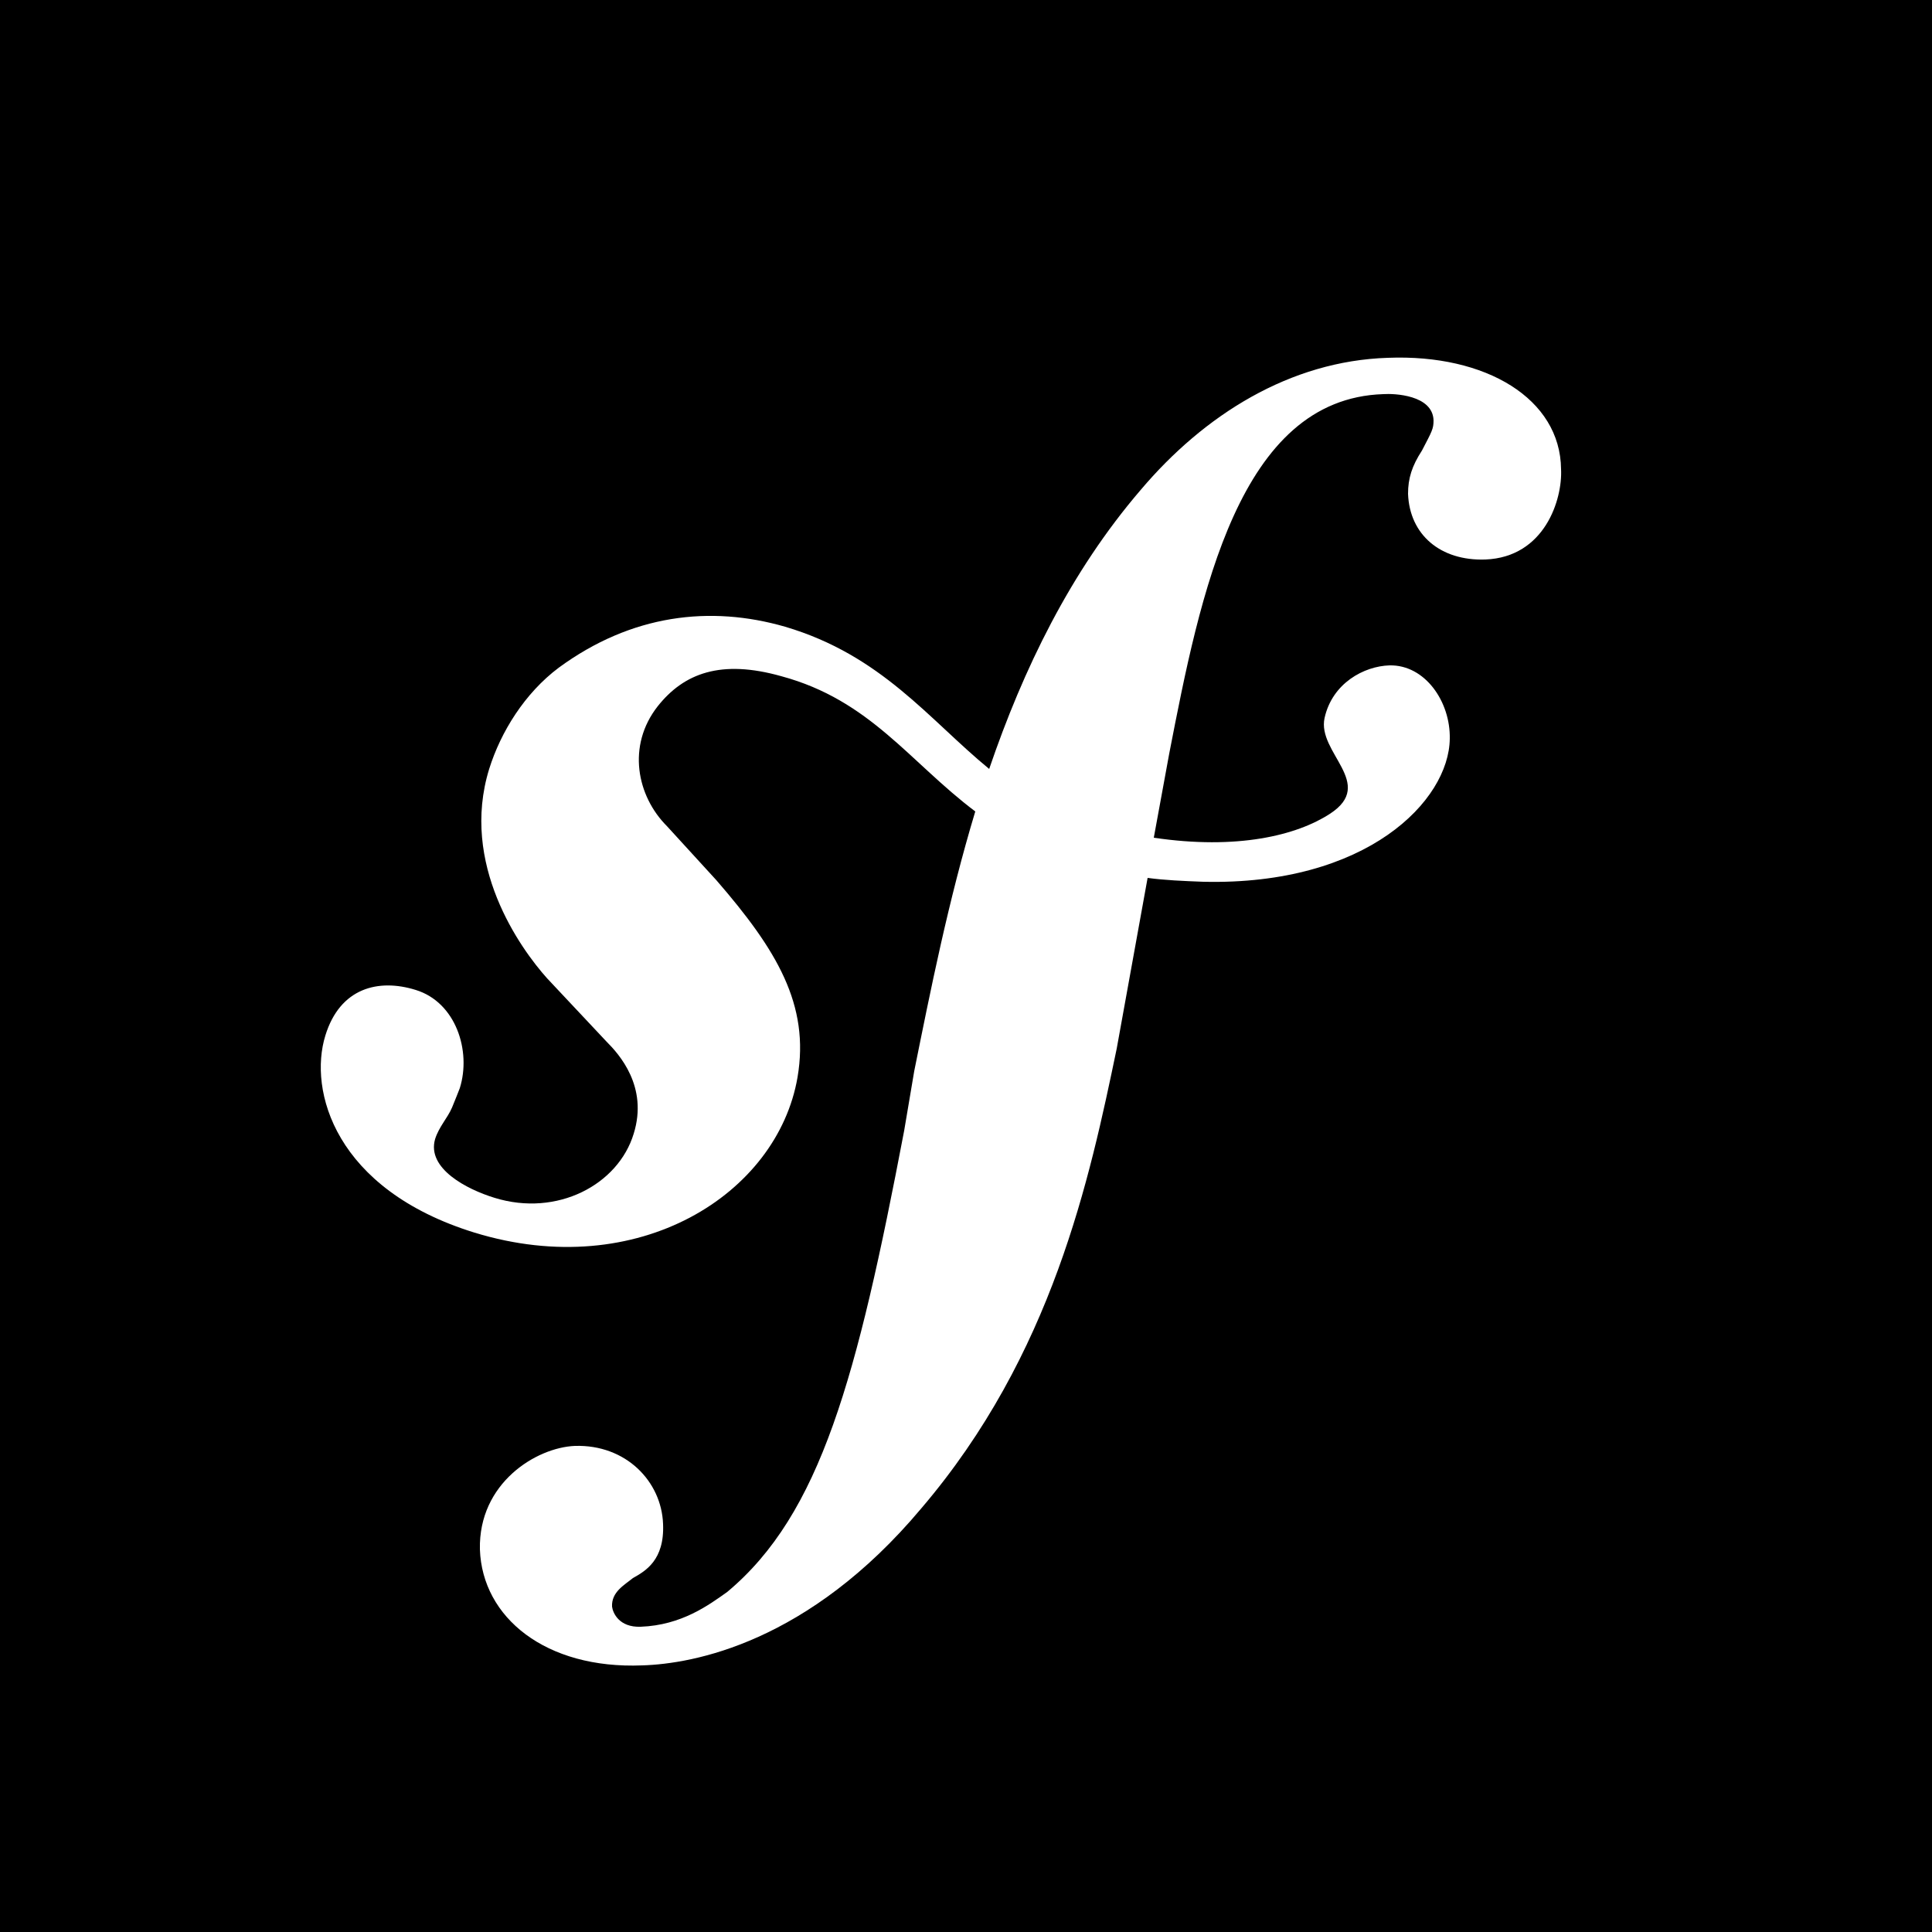 <?xml version="1.0" encoding="utf-8"?>
<!-- Generator: Adobe Illustrator 19.0.0, SVG Export Plug-In . SVG Version: 6.00 Build 0)  -->
<svg version="1.1" id="Calque_1" xmlns="http://www.w3.org/2000/svg" xmlns:xlink="http://www.w3.org/1999/xlink" x="0px" y="0px"
	 viewBox="-180 272 250 250" style="enable-background:new -180 272 250 250;" xml:space="preserve">
<style type="text/css">
	.st0{fill:#FFFFFF;}
</style>
<rect x="-180" y="272" width="250" height="250"/>
<g id="g12">
	<circle id="circle14" cx="-55" cy="397" r="125"/>
	<path id="path16" class="st0" d="M-0.4,318.3c-12.7,0.4-23.8,7.4-32,17.1
		c-9.1,10.6-15.2,23.2-19.6,36.1c-7.8-6.4-13.9-14.7-26.4-18.4c-9.7-2.8-19.9-1.6-29.3,5.3c-4.4,3.3-7.5,8.3-9,13.1
		c-3.8,12.3,4,23.2,7.5,27.1l7.7,8.2c1.6,1.6,5.4,5.8,3.5,11.9c-2,6.6-9.9,10.8-18,8.3c-3.6-1.1-8.8-3.8-7.7-7.6
		c0.5-1.6,1.6-2.7,2.2-4.1c0.5-1.2,0.8-2,1-2.5c1.5-4.8-0.5-11.1-5.7-12.7c-4.8-1.5-9.8-0.3-11.7,5.9c-2.2,7.1,1.2,19.9,19.3,25.5
		c21.2,6.5,39.2-5,41.8-20.1c1.6-9.4-2.7-16.5-10.5-25.5l-6.4-7c-3.9-3.9-5.2-10.4-1.2-15.5c3.4-4.3,8.2-6.1,16-3.9
		c11.5,3.1,16.6,11.1,25.1,17.5c-3.5,11.6-5.8,23.2-7.9,33.6l-1.3,7.7c-6.1,32-10.8,49.6-22.9,59.7c-2.4,1.7-5.9,4.3-11.2,4.5
		c-2.8,0.1-3.6-1.8-3.7-2.6c-0.1-1.9,1.6-2.8,2.7-3.7c1.6-0.9,4.1-2.3,3.9-7c-0.2-5.5-4.8-10.3-11.4-10.1c-5,0.2-12.5,4.8-12.3,13.4
		c0.3,8.8,8.5,15.5,21,15c6.6-0.2,21.5-2.9,36.1-20.3c17-19.9,21.8-42.7,25.3-59.5l4-22.1c2.2,0.3,4.6,0.4,7.2,0.5
		c21.2,0.5,31.8-10.5,31.9-18.5c0.1-4.8-3.2-9.6-7.8-9.5c-3.3,0.1-7.4,2.3-8.4,6.8c-1,4.5,6.7,8.5,0.7,12.4
		c-4.3,2.8-12,4.7-22.8,3.1l2-10.9c4-20.6,9-45.9,27.7-46.5c1.4-0.1,6.4,0.1,6.5,3.4c0,1.1-0.2,1.4-1.5,3.9c-1.3,2-1.8,3.6-1.8,5.6
		c0.2,5.3,4.2,8.7,10,8.5c7.7-0.3,10-7.8,9.8-11.7C21.9,323.6,12.3,317.8-0.4,318.3z"/>
</g>
</svg>
